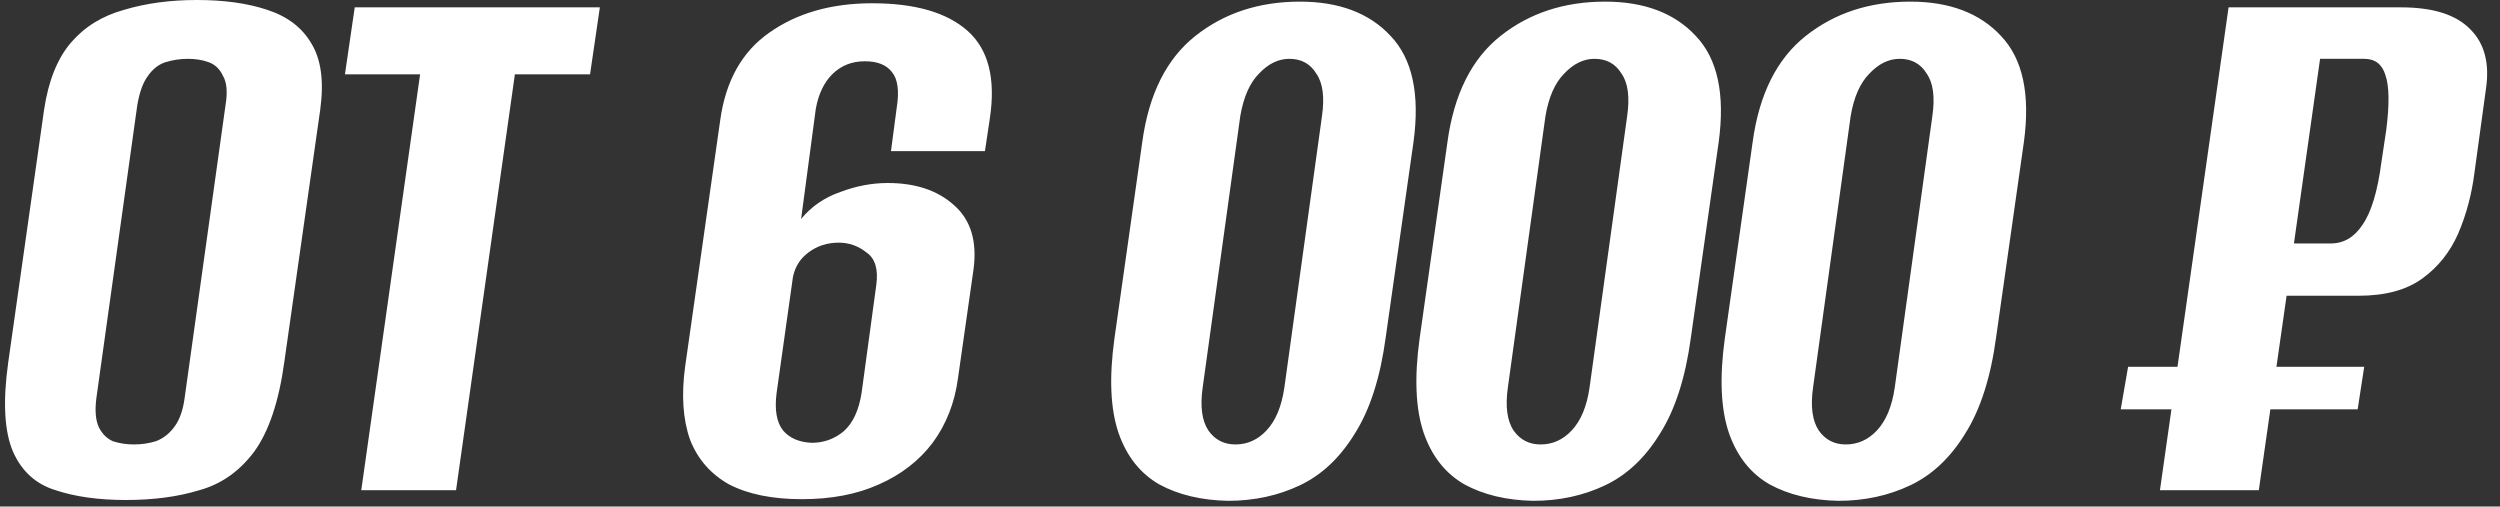 <?xml version="1.0" encoding="UTF-8"?> <svg xmlns="http://www.w3.org/2000/svg" width="153" height="31" viewBox="0 0 153 31" fill="none"><rect x="0" y="0" width="153" height="31" fill="#333333" stroke="none"/><path d="M7.7 30.6C6.034 30.6 4.6 30.4 3.4 30C2.2 29.633 1.334 28.85 0.8 27.65C0.267 26.417 0.167 24.6 0.5 22.2L2.7 6.7C2.967 4.933 3.517 3.567 4.35 2.6C5.184 1.633 6.267 0.967 7.6 0.6C8.934 0.2 10.417 -1.40056e-06 12.05 -1.40397e-06C13.717 -1.40745e-06 15.15 0.2 16.35 0.6C17.584 1 18.484 1.683 19.05 2.65C19.65 3.617 19.834 4.967 19.6 6.7L17.4 22.15C17.067 24.583 16.45 26.417 15.55 27.65C14.65 28.85 13.534 29.633 12.2 30C10.9 30.4 9.4 30.6 7.7 30.6ZM8.2 27.2C8.667 27.2 9.117 27.133 9.55 27C9.984 26.833 10.35 26.55 10.65 26.15C10.984 25.717 11.2 25.117 11.3 24.35L13.8 6.45C13.934 5.65 13.884 5.05 13.65 4.65C13.45 4.217 13.15 3.933 12.75 3.8C12.384 3.667 11.967 3.6 11.5 3.6C11.034 3.6 10.584 3.667 10.15 3.8C9.717 3.933 9.35 4.217 9.05 4.65C8.75 5.05 8.534 5.65 8.4 6.45L5.9 24.35C5.8 25.117 5.85 25.717 6.05 26.15C6.25 26.55 6.534 26.833 6.9 27C7.3 27.133 7.734 27.2 8.2 27.2ZM22.11 30L25.71 4.55L21.11 4.55L21.71 0.45L36.711 0.45L36.111 4.55L31.511 4.55L27.91 30L22.11 30ZM49.078 30.55C47.278 30.55 45.795 30.25 44.628 29.65C43.495 29.017 42.695 28.1 42.228 26.9C41.795 25.667 41.695 24.183 41.928 22.45L44.078 7.35C44.411 4.95 45.411 3.167 47.078 2C48.778 0.8 50.878 0.2 53.378 0.2C56.011 0.2 57.962 0.767 59.228 1.9C60.495 3.033 60.945 4.817 60.578 7.25L60.278 9.25L54.528 9.25L54.878 6.6C55.045 5.567 54.945 4.833 54.578 4.4C54.245 3.967 53.695 3.75 52.928 3.75C52.128 3.75 51.462 4.017 50.928 4.55C50.428 5.05 50.095 5.75 49.928 6.65L49.028 13.4C49.661 12.633 50.462 12.083 51.428 11.75C52.395 11.383 53.361 11.2 54.328 11.2C56.028 11.2 57.378 11.65 58.378 12.55C59.411 13.45 59.812 14.767 59.578 16.5L58.628 23.15C58.428 24.65 57.911 25.967 57.078 27.1C56.245 28.2 55.145 29.05 53.778 29.65C52.445 30.25 50.878 30.55 49.078 30.55ZM49.678 27.1C50.411 27.1 51.062 26.867 51.628 26.4C52.195 25.9 52.562 25.117 52.728 24.05L53.628 17.45C53.761 16.483 53.562 15.817 53.028 15.45C52.528 15.05 51.962 14.85 51.328 14.85C50.628 14.85 50.011 15.05 49.478 15.45C48.978 15.817 48.661 16.317 48.528 16.95L47.528 24.05C47.395 25.083 47.528 25.85 47.928 26.35C48.328 26.817 48.911 27.067 49.678 27.1ZM75.156 30.65C73.522 30.617 72.122 30.283 70.956 29.65C69.789 28.983 68.956 27.933 68.456 26.5C67.956 25.033 67.872 23.1 68.206 20.7L69.906 8.7C70.305 5.767 71.389 3.6 73.156 2.2C74.922 0.8 77.055 0.1 79.555 0.1C81.956 0.1 83.805 0.8 85.106 2.2C86.439 3.6 86.906 5.767 86.505 8.7L84.805 20.65C84.472 23.117 83.839 25.083 82.906 26.55C82.005 28.017 80.889 29.067 79.555 29.7C78.222 30.333 76.755 30.65 75.156 30.65ZM75.606 27.2C76.339 27.2 76.972 26.917 77.505 26.35C78.072 25.75 78.439 24.867 78.606 23.7L80.906 7.1C81.072 5.933 80.956 5.067 80.555 4.5C80.189 3.9 79.639 3.6 78.906 3.6C78.239 3.6 77.622 3.9 77.055 4.5C76.489 5.067 76.106 5.933 75.906 7.1L73.606 23.7C73.439 24.867 73.555 25.75 73.956 26.35C74.356 26.917 74.906 27.2 75.606 27.2ZM93.833 30.65C92.2 30.617 90.8 30.283 89.633 29.65C88.466 28.983 87.633 27.933 87.133 26.5C86.633 25.033 86.55 23.1 86.883 20.7L88.583 8.7C88.983 5.767 90.067 3.6 91.833 2.2C93.6 0.8 95.733 0.1 98.233 0.1C100.633 0.1 102.483 0.8 103.783 2.2C105.117 3.6 105.583 5.767 105.183 8.7L103.483 20.65C103.15 23.117 102.517 25.083 101.583 26.55C100.683 28.017 99.567 29.067 98.233 29.7C96.9 30.333 95.433 30.65 93.833 30.65ZM94.283 27.2C95.016 27.2 95.65 26.917 96.183 26.35C96.75 25.75 97.117 24.867 97.283 23.7L99.583 7.1C99.75 5.933 99.633 5.067 99.233 4.5C98.867 3.9 98.317 3.6 97.583 3.6C96.916 3.6 96.3 3.9 95.733 4.5C95.166 5.067 94.783 5.933 94.583 7.1L92.283 23.7C92.117 24.867 92.233 25.75 92.633 26.35C93.033 26.917 93.583 27.2 94.283 27.2ZM112.511 30.65C110.878 30.617 109.478 30.283 108.311 29.65C107.144 28.983 106.311 27.933 105.811 26.5C105.311 25.033 105.228 23.1 105.561 20.7L107.261 8.7C107.661 5.767 108.744 3.6 110.511 2.2C112.278 0.8 114.411 0.1 116.911 0.1C119.311 0.1 121.161 0.8 122.461 2.2C123.794 3.6 124.261 5.767 123.861 8.7L122.161 20.65C121.828 23.117 121.194 25.083 120.261 26.55C119.361 28.017 118.244 29.067 116.911 29.7C115.578 30.333 114.111 30.65 112.511 30.65ZM112.961 27.2C113.694 27.2 114.328 26.917 114.861 26.35C115.428 25.75 115.794 24.867 115.961 23.7L118.261 7.1C118.428 5.933 118.311 5.067 117.911 4.5C117.544 3.9 116.994 3.6 116.261 3.6C115.594 3.6 114.978 3.9 114.411 4.5C113.844 5.067 113.461 5.933 113.261 7.1L110.961 23.7C110.794 24.867 110.911 25.75 111.311 26.35C111.711 26.917 112.261 27.2 112.961 27.2ZM129.789 25.05L130.239 22.45L144.689 22.45L144.289 25.05L129.789 25.05ZM132.189 30L136.389 0.45L146.939 0.45C148.906 0.45 150.323 0.9 151.189 1.8C152.056 2.667 152.373 3.883 152.139 5.45L151.439 10.55C151.273 11.883 150.939 13.133 150.439 14.3C149.939 15.433 149.206 16.35 148.239 17.05C147.273 17.75 145.973 18.1 144.339 18.1L139.939 18.1L138.239 30L132.189 30ZM140.389 14.9L142.639 14.9C143.439 14.9 144.089 14.517 144.589 13.75C145.123 12.983 145.506 11.717 145.739 9.95L146.039 7.95C146.239 6.383 146.223 5.267 145.989 4.6C145.789 3.933 145.356 3.6 144.689 3.6L141.989 3.6L140.389 14.9Z" fill="white"></path></svg> 